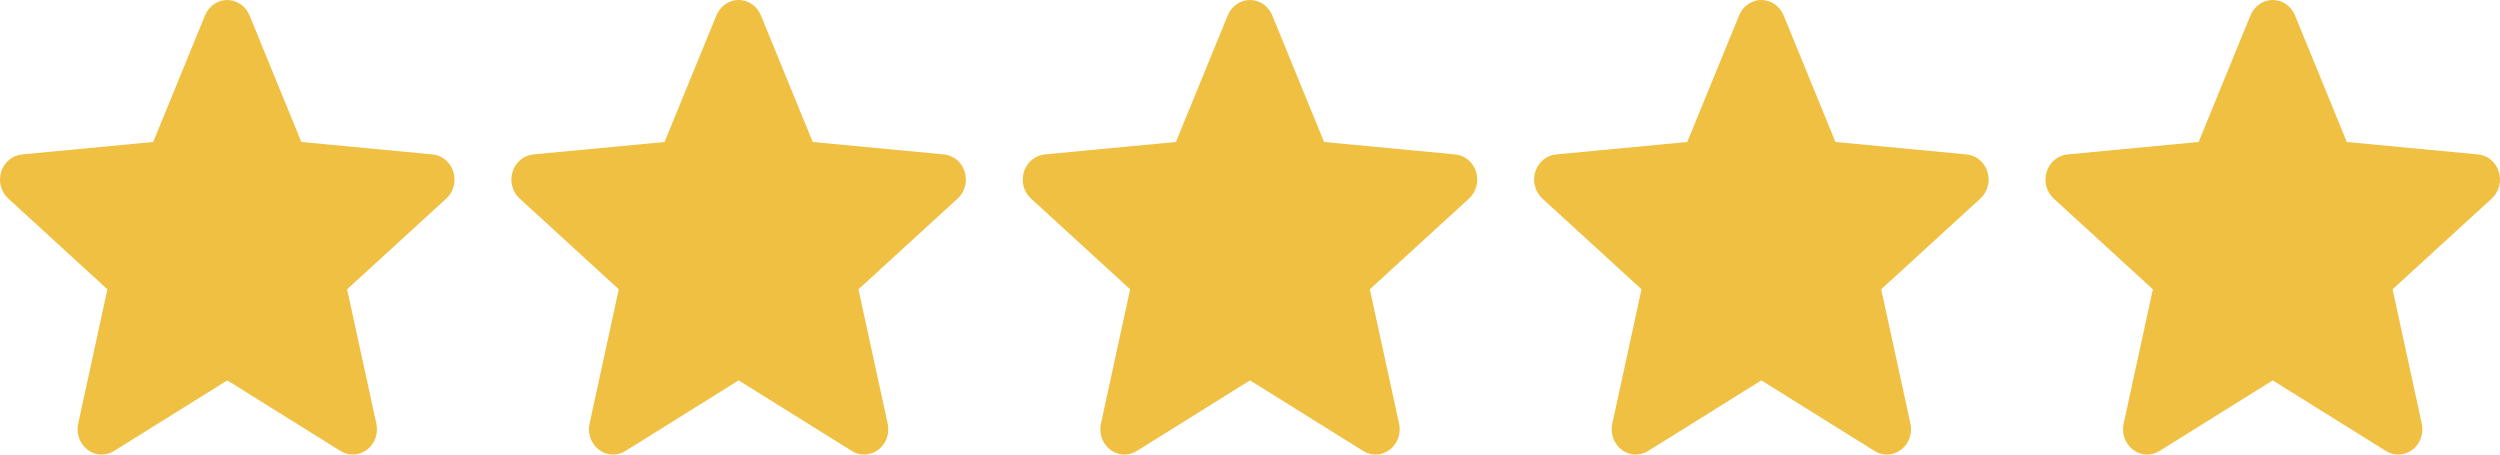 <svg width="88" height="16" viewBox="0 0 88 16" fill="none" xmlns="http://www.w3.org/2000/svg">
<g clip-path="url(#clip0_94_327)">
<path d="M15.958 6.046C15.854 5.708 15.566 5.468 15.226 5.436L10.608 4.998L8.782 0.538C8.647 0.212 8.341 0 8 0C7.659 0 7.353 0.212 7.218 0.539L5.392 4.998L0.773 5.436C0.434 5.469 0.147 5.708 0.042 6.046C-0.063 6.384 0.034 6.755 0.291 6.989L3.781 10.183L2.752 14.915C2.677 15.263 2.806 15.622 3.083 15.831C3.231 15.943 3.405 16 3.581 16C3.732 16 3.882 15.957 4.017 15.873L8 13.389L11.982 15.873C12.274 16.056 12.641 16.04 12.917 15.831C13.194 15.621 13.323 15.262 13.248 14.915L12.218 10.183L15.709 6.989C15.966 6.755 16.064 6.385 15.958 6.046Z" fill="#F0C042"/>
</g>
<g clip-path="url(#clip1_94_327)">
<path d="M33.958 6.046C33.854 5.708 33.566 5.468 33.226 5.436L28.608 4.998L26.782 0.538C26.647 0.212 26.341 0 26 0C25.659 0 25.353 0.212 25.218 0.539L23.392 4.998L18.773 5.436C18.434 5.469 18.147 5.708 18.042 6.046C17.936 6.384 18.034 6.755 18.291 6.989L21.781 10.183L20.752 14.915C20.677 15.263 20.806 15.622 21.083 15.831C21.231 15.943 21.405 16 21.581 16C21.732 16 21.882 15.957 22.017 15.873L26 13.389L29.982 15.873C30.273 16.056 30.641 16.04 30.917 15.831C31.194 15.621 31.323 15.262 31.247 14.915L30.218 10.183L33.709 6.989C33.966 6.755 34.064 6.385 33.958 6.046Z" fill="#F0C042"/>
</g>
<g clip-path="url(#clip2_94_327)">
<path d="M51.958 6.046C51.854 5.708 51.566 5.468 51.226 5.436L46.608 4.998L44.782 0.538C44.647 0.212 44.341 0 44 0C43.659 0 43.353 0.212 43.218 0.539L41.392 4.998L36.773 5.436C36.434 5.469 36.147 5.708 36.042 6.046C35.937 6.384 36.034 6.755 36.291 6.989L39.781 10.183L38.752 14.915C38.677 15.263 38.806 15.622 39.083 15.831C39.231 15.943 39.405 16 39.581 16C39.732 16 39.882 15.957 40.017 15.873L44 13.389L47.982 15.873C48.273 16.056 48.641 16.04 48.917 15.831C49.194 15.621 49.323 15.262 49.248 14.915L48.218 10.183L51.709 6.989C51.966 6.755 52.064 6.385 51.958 6.046Z" fill="#F0C042"/>
</g>
<g clip-path="url(#clip3_94_327)">
<path d="M69.958 6.046C69.854 5.708 69.566 5.468 69.226 5.436L64.608 4.998L62.782 0.538C62.647 0.212 62.341 0 62 0C61.659 0 61.353 0.212 61.218 0.539L59.392 4.998L54.773 5.436C54.434 5.469 54.147 5.708 54.042 6.046C53.937 6.384 54.034 6.755 54.291 6.989L57.781 10.183L56.752 14.915C56.677 15.263 56.806 15.622 57.083 15.831C57.231 15.943 57.405 16 57.581 16C57.732 16 57.882 15.957 58.017 15.873L62 13.389L65.982 15.873C66.273 16.056 66.641 16.04 66.917 15.831C67.194 15.621 67.323 15.262 67.248 14.915L66.218 10.183L69.709 6.989C69.966 6.755 70.064 6.385 69.958 6.046Z" fill="#F0C042"/>
</g>
<g clip-path="url(#clip4_94_327)">
<path d="M87.958 6.046C87.854 5.708 87.566 5.468 87.226 5.436L82.608 4.998L80.782 0.538C80.647 0.212 80.341 0 80 0C79.659 0 79.353 0.212 79.218 0.539L77.392 4.998L72.773 5.436C72.434 5.469 72.147 5.708 72.042 6.046C71.936 6.384 72.034 6.755 72.29 6.989L75.781 10.183L74.752 14.915C74.677 15.263 74.806 15.622 75.083 15.831C75.231 15.943 75.405 16 75.581 16C75.732 16 75.882 15.957 76.017 15.873L80 13.389L83.982 15.873C84.273 16.056 84.641 16.04 84.917 15.831C85.194 15.621 85.323 15.262 85.248 14.915L84.218 10.183L87.709 6.989C87.966 6.755 88.064 6.385 87.958 6.046Z" fill="#F0C042"/>
</g>
<defs>
<clipPath id="clip0_94_327">
<rect width="16" height="16" fill="white"/>
</clipPath>
<clipPath id="clip1_94_327">
<rect width="16" height="16" fill="white" transform="translate(18)"/>
</clipPath>
<clipPath id="clip2_94_327">
<rect width="16" height="16" fill="white" transform="translate(36)"/>
</clipPath>
<clipPath id="clip3_94_327">
<rect width="16" height="16" fill="white" transform="translate(54)"/>
</clipPath>
<clipPath id="clip4_94_327">
<rect width="16" height="16" fill="white" transform="translate(72)"/>
</clipPath>
</defs>
</svg>

